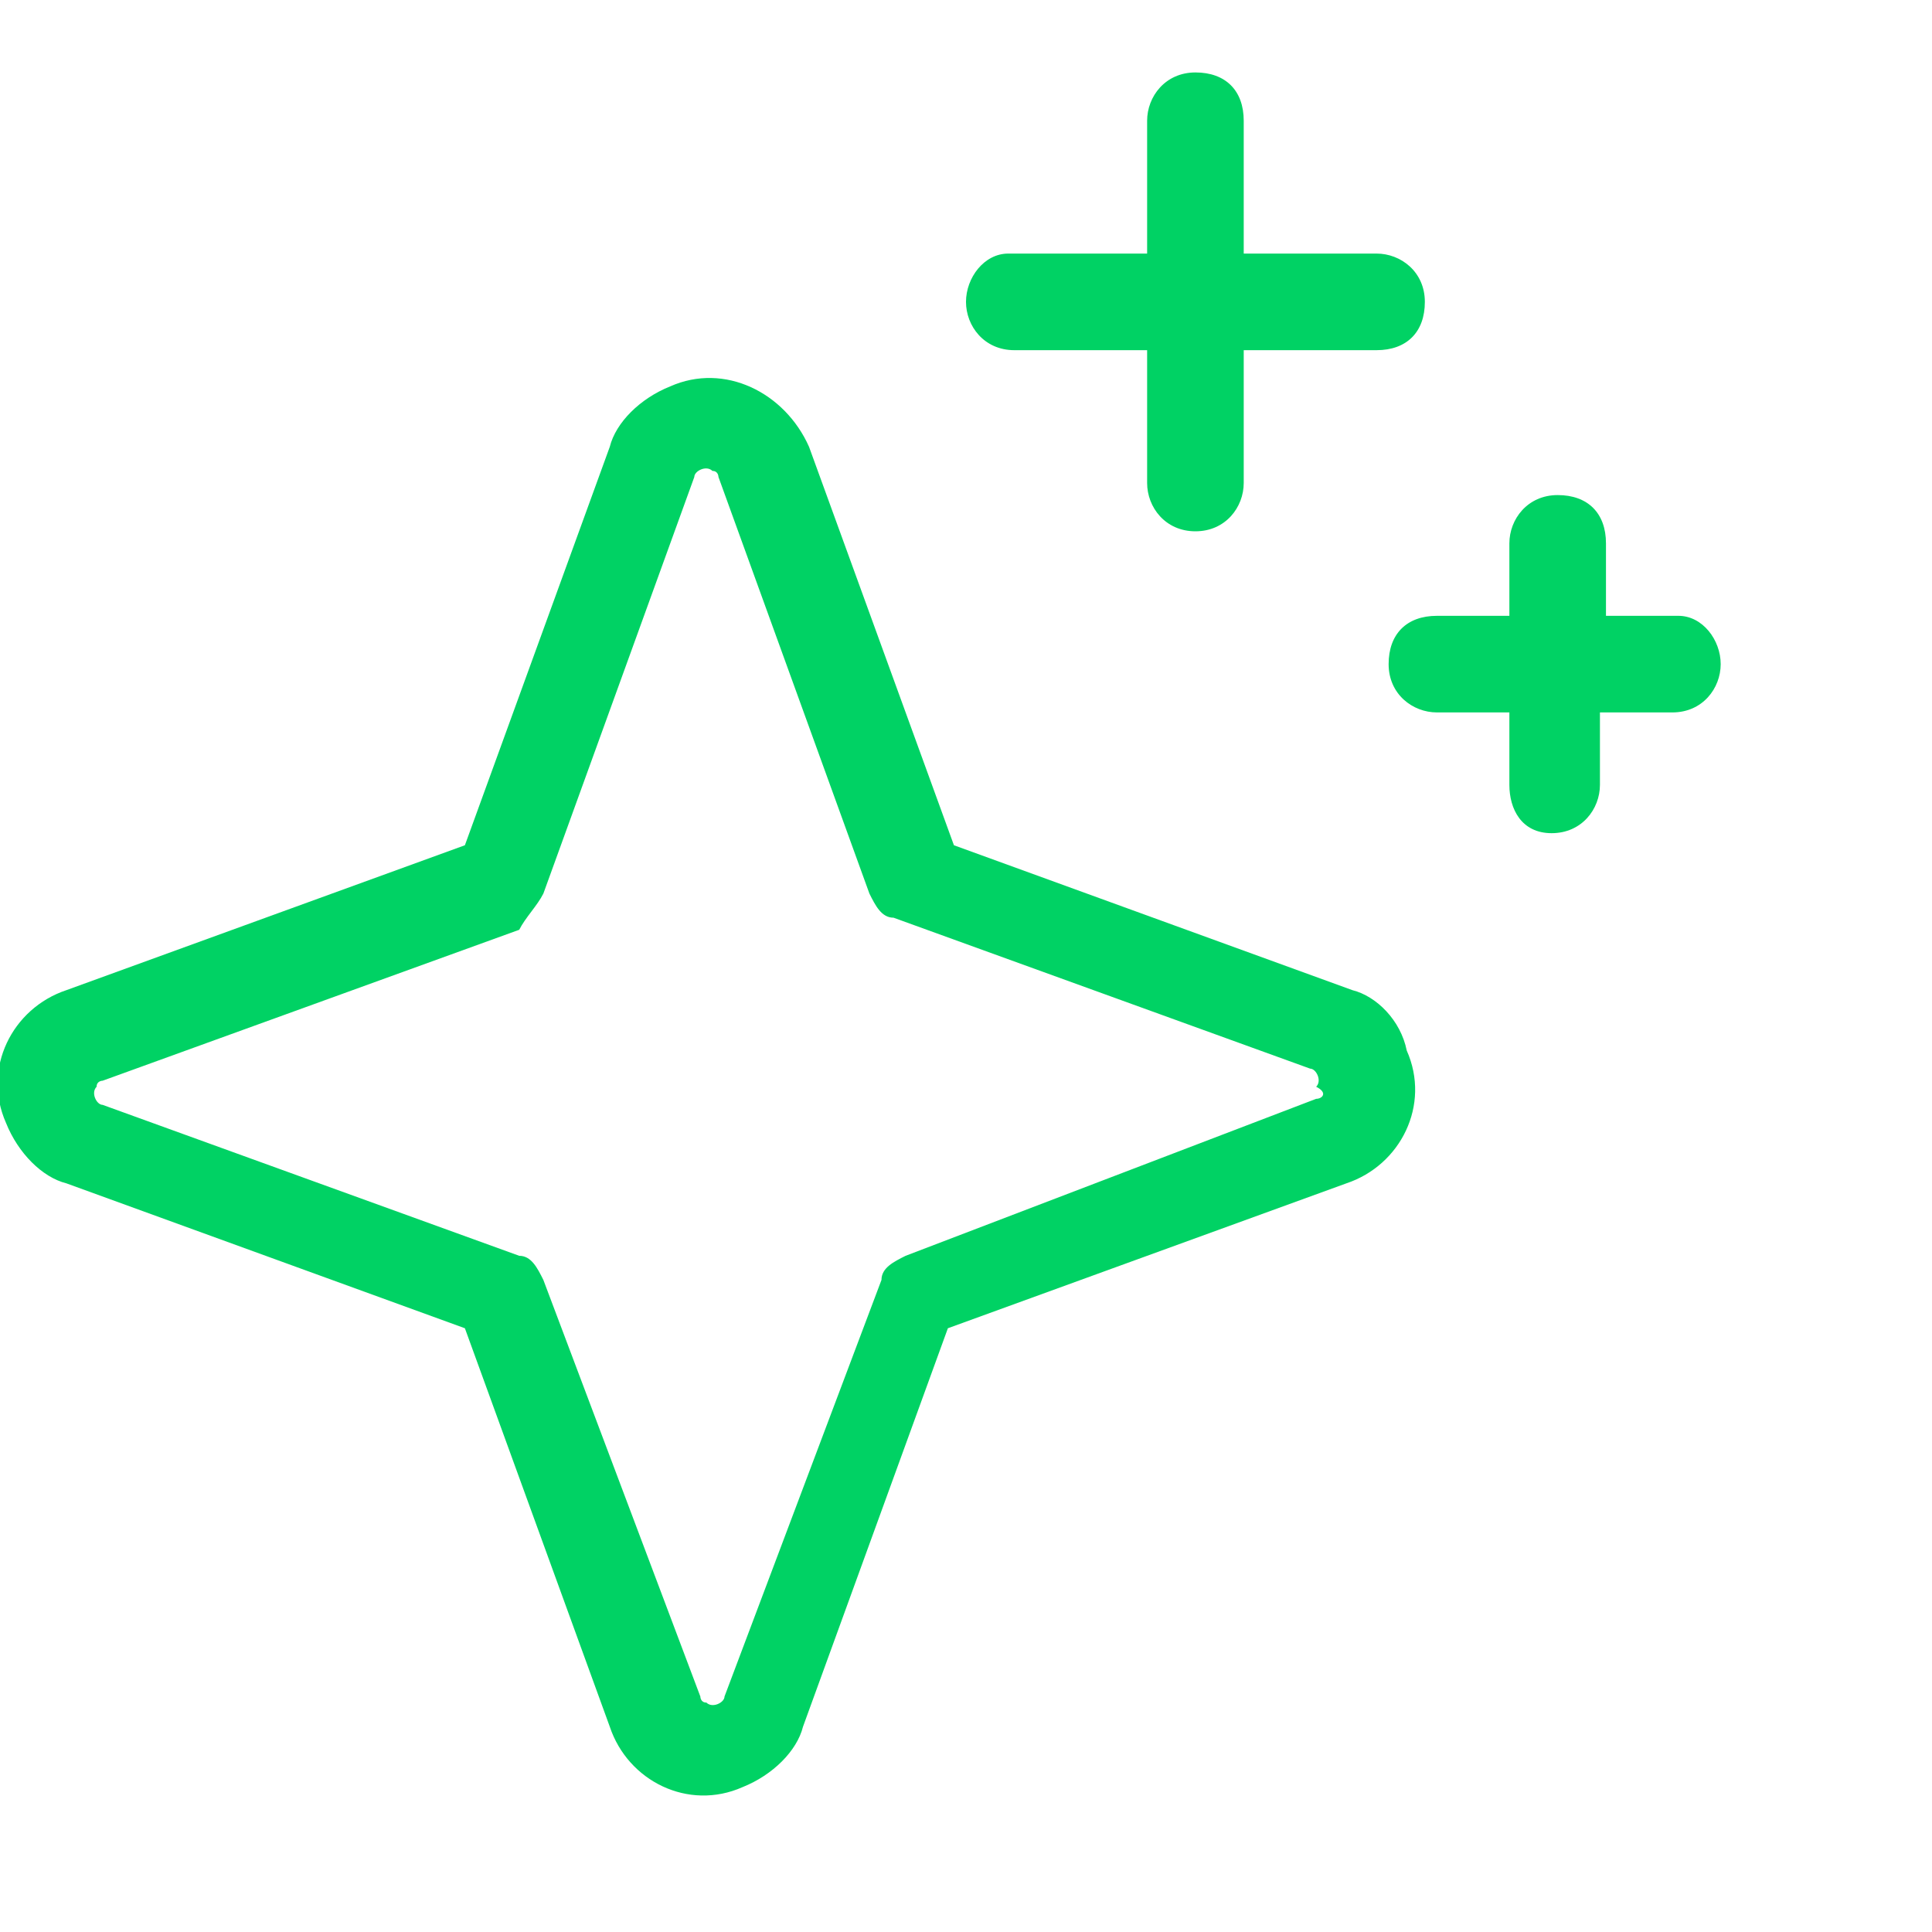 <svg xmlns="http://www.w3.org/2000/svg" viewBox="0 0 32 32" style="enable-background:new 0 0 32 32" xml:space="preserve"><path d="M22.4 16.4 15.8 14l-2.4-6.6c-.4-.9-1.4-1.4-2.3-1-.5.2-.9.6-1 1L7.7 14l-6.6 2.4c-.9.3-1.4 1.3-1 2.2.2.5.6.9 1 1L7.7 22l2.4 6.6c.3.9 1.3 1.4 2.2 1 .5-.2.9-.6 1-1l2.4-6.6 6.6-2.4c.9-.3 1.4-1.3 1-2.2-.1-.5-.5-.9-.9-1zm-.6 1.8L15 20.8c-.2.1-.4.2-.4.4L12 28.1c0 .1-.2.2-.3.1-.1 0-.1-.1-.1-.1L9 21.2c-.1-.2-.2-.4-.4-.4l-6.9-2.5c-.1 0-.2-.2-.1-.3 0-.1.1-.1.1-.1l6.9-2.5c.1-.2.3-.4.4-.6l2.5-6.9c0-.1.2-.2.3-.1.1 0 .1.1.1.1l2.5 6.9c.1.2.2.4.4.4l6.9 2.5c.1 0 .2.2.1.3.2.1.1.2 0 .2zM16 5c0-.4.3-.8.7-.8H19V2c0-.4.3-.8.8-.8s.8.3.8.8v2.2h2.2c.4 0 .8.3.8.8s-.3.8-.8.8h-2.2V8c0 .4-.3.8-.8.8S19 8.4 19 8V5.8h-2.2c-.5 0-.8-.4-.8-.8zm12.5 6c0 .4-.3.8-.8.8h-1.2V13c0 .4-.3.8-.8.8s-.7-.4-.7-.8v-1.2h-1.2c-.4 0-.8-.3-.8-.8s.3-.8.8-.8H25V9c0-.4.3-.8.8-.8s.8.3.8.8v1.2h1.2c.4 0 .7.4.7.8z" style="fill:#00d264"/></svg>